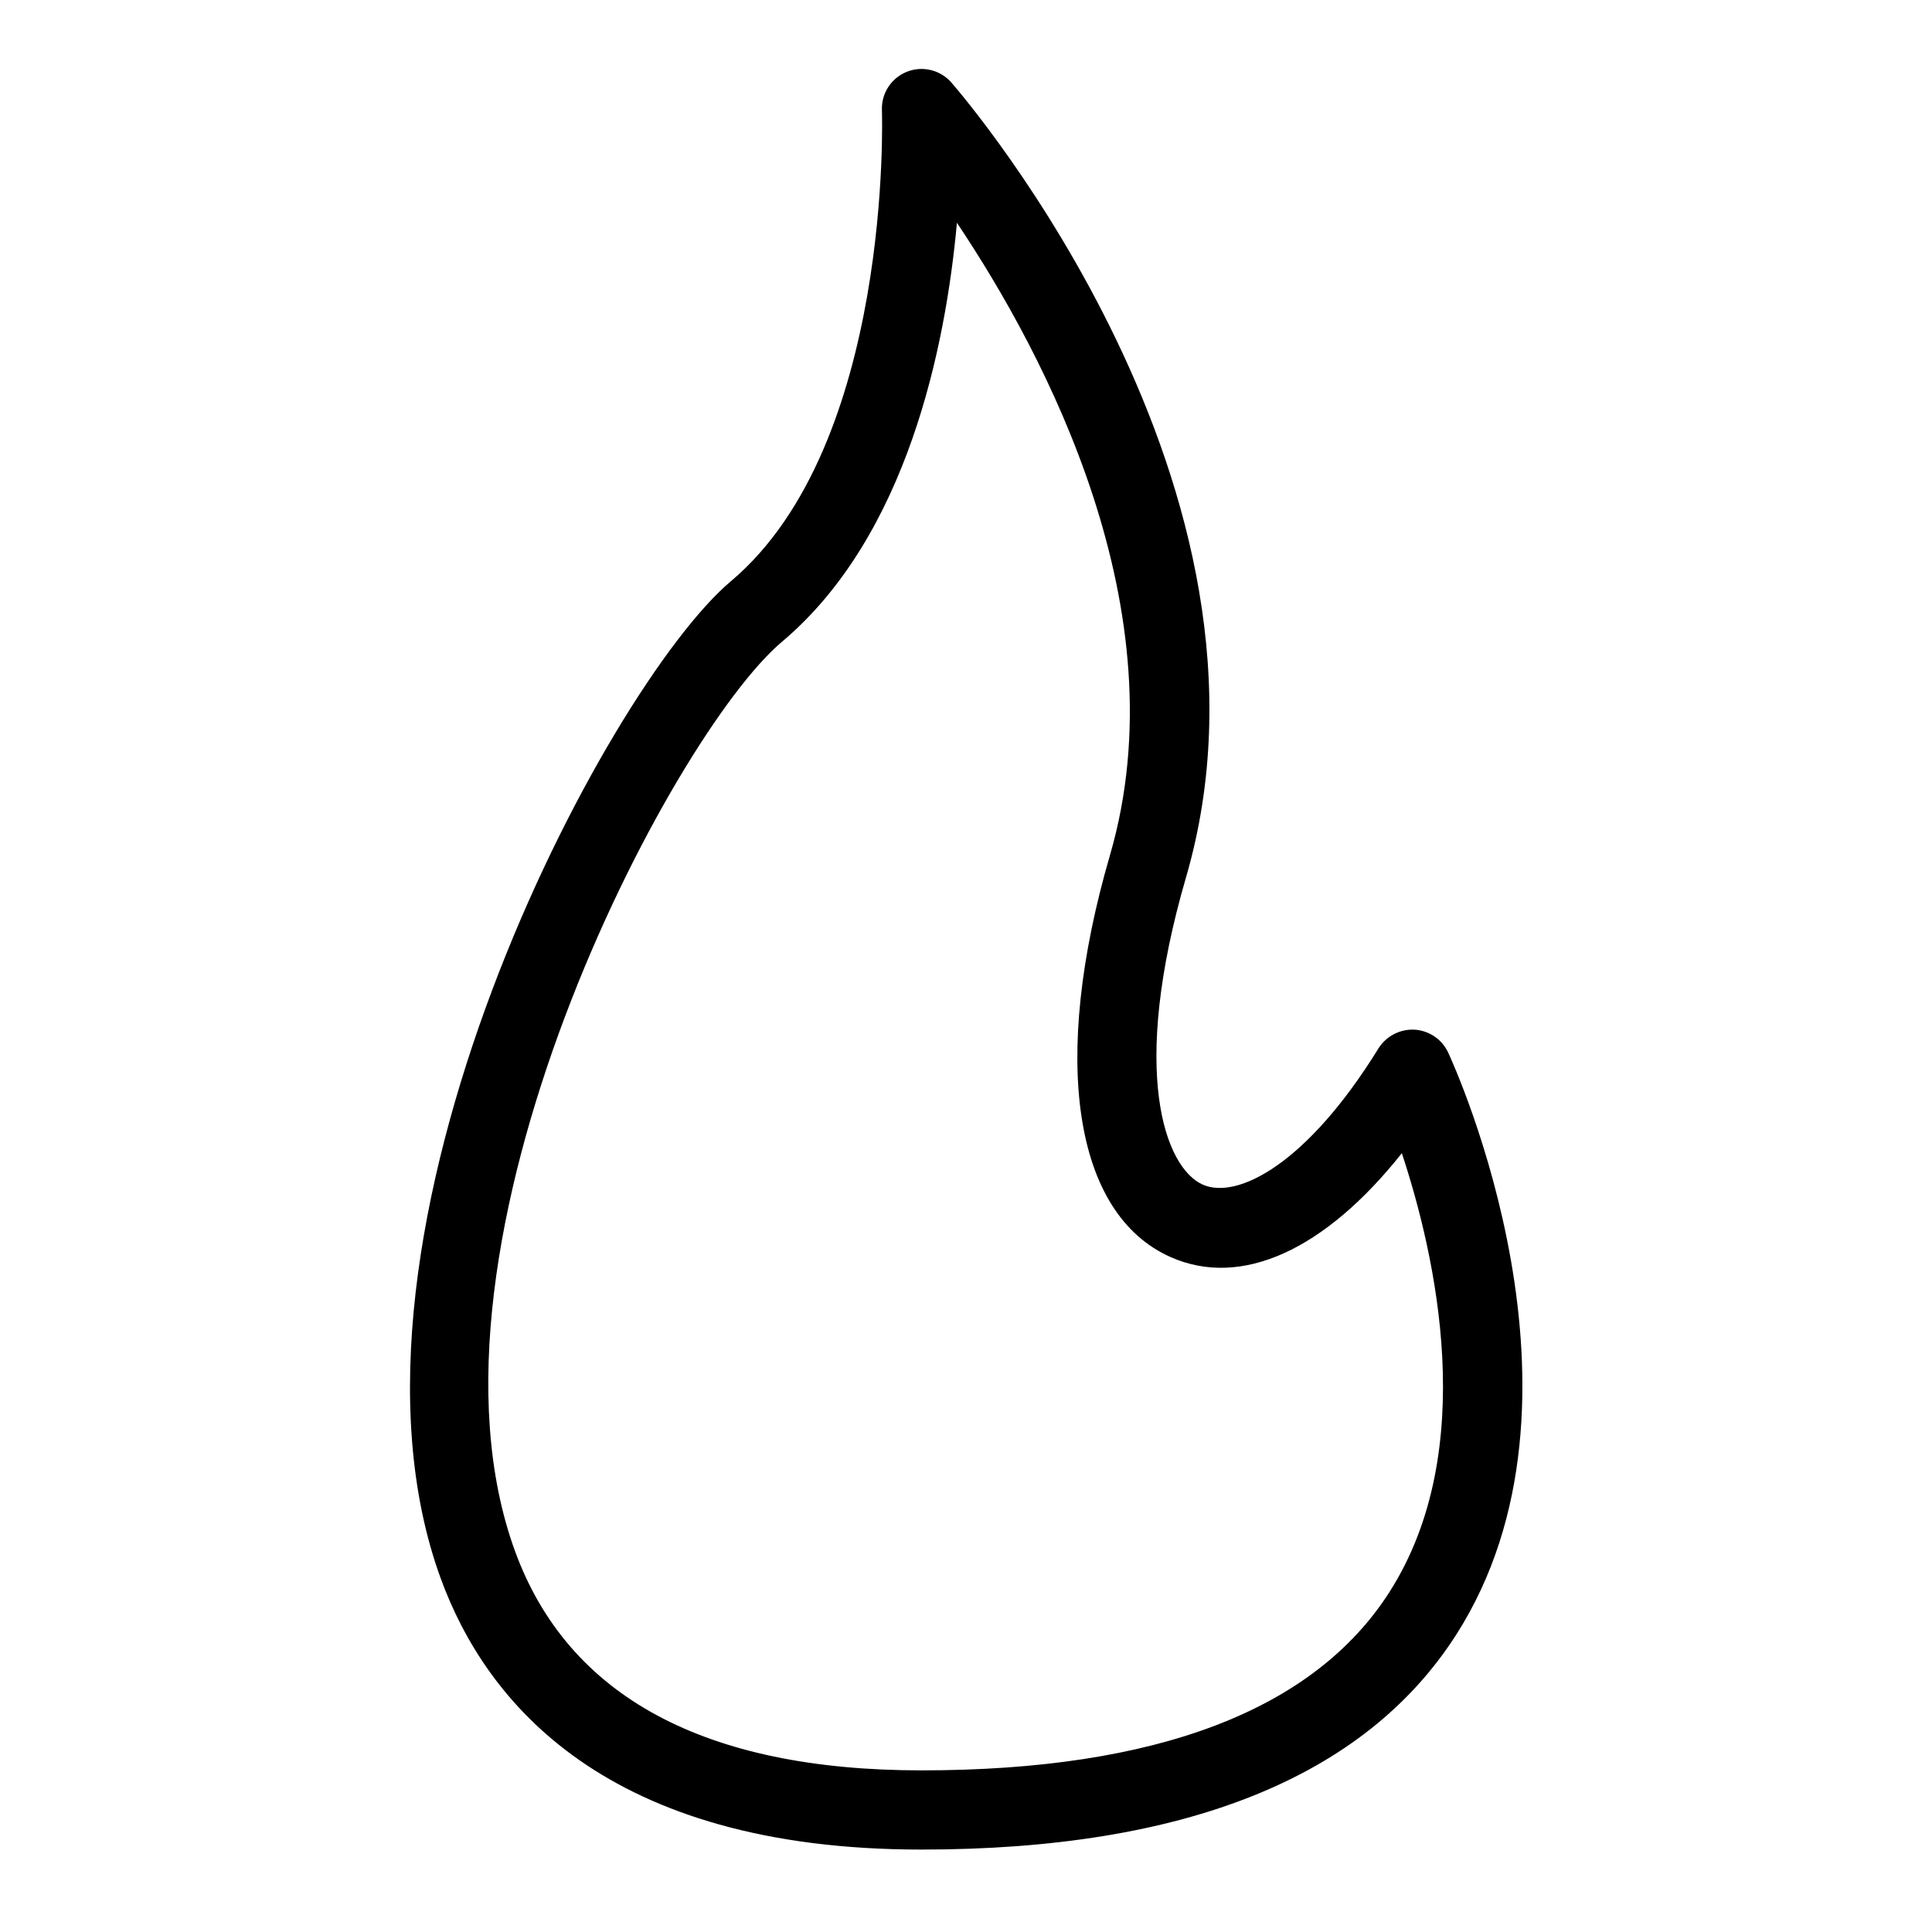<?xml version="1.0" encoding="UTF-8"?>
<!-- Uploaded to: ICON Repo, www.iconrepo.com, Generator: ICON Repo Mixer Tools -->
<svg fill="#000000" width="800px" height="800px" version="1.1" viewBox="144 144 512 512" xmlns="http://www.w3.org/2000/svg">
 <path d="m527.77 422.92c-1.633-3.5-5.055-5.82-8.906-6.047-3.848-0.195-7.5 1.699-9.555 4.961-18.891 30.637-37.391 40.148-46.555 36.109-10.023-4.449-19.477-29.809-4.449-81.426 30.012-103.09-58.406-206.3-62.176-210.64-2.926-3.356-7.652-4.504-11.789-2.863-4.141 1.645-6.793 5.719-6.621 10.168 0.031 0.883 2.93 88.672-40.035 124.86-33.047 27.832-110.1 173.27-76.898 264.23 11.965 32.793 43.789 71.883 127.42 71.883 69.926 0 117.63-19.188 141.77-57.043 39.73-62.285-0.48-150.47-2.203-154.19zm-15.5 142.91c-20.027 31.406-61.777 47.336-124.07 47.336-57.398 0-93.633-19.547-107.71-58.086-29.633-81.211 41.379-216.28 70.715-240.98 33.324-28.066 43.43-78.5 46.391-111.06 23.227 34.676 59.461 102.64 40.551 167.62-15.797 54.258-9.637 95.055 16.082 106.48 18.738 8.324 40.93-1.887 61.273-27.531 8.898 26.887 20.738 78.641-3.238 116.23z"/>
</svg>